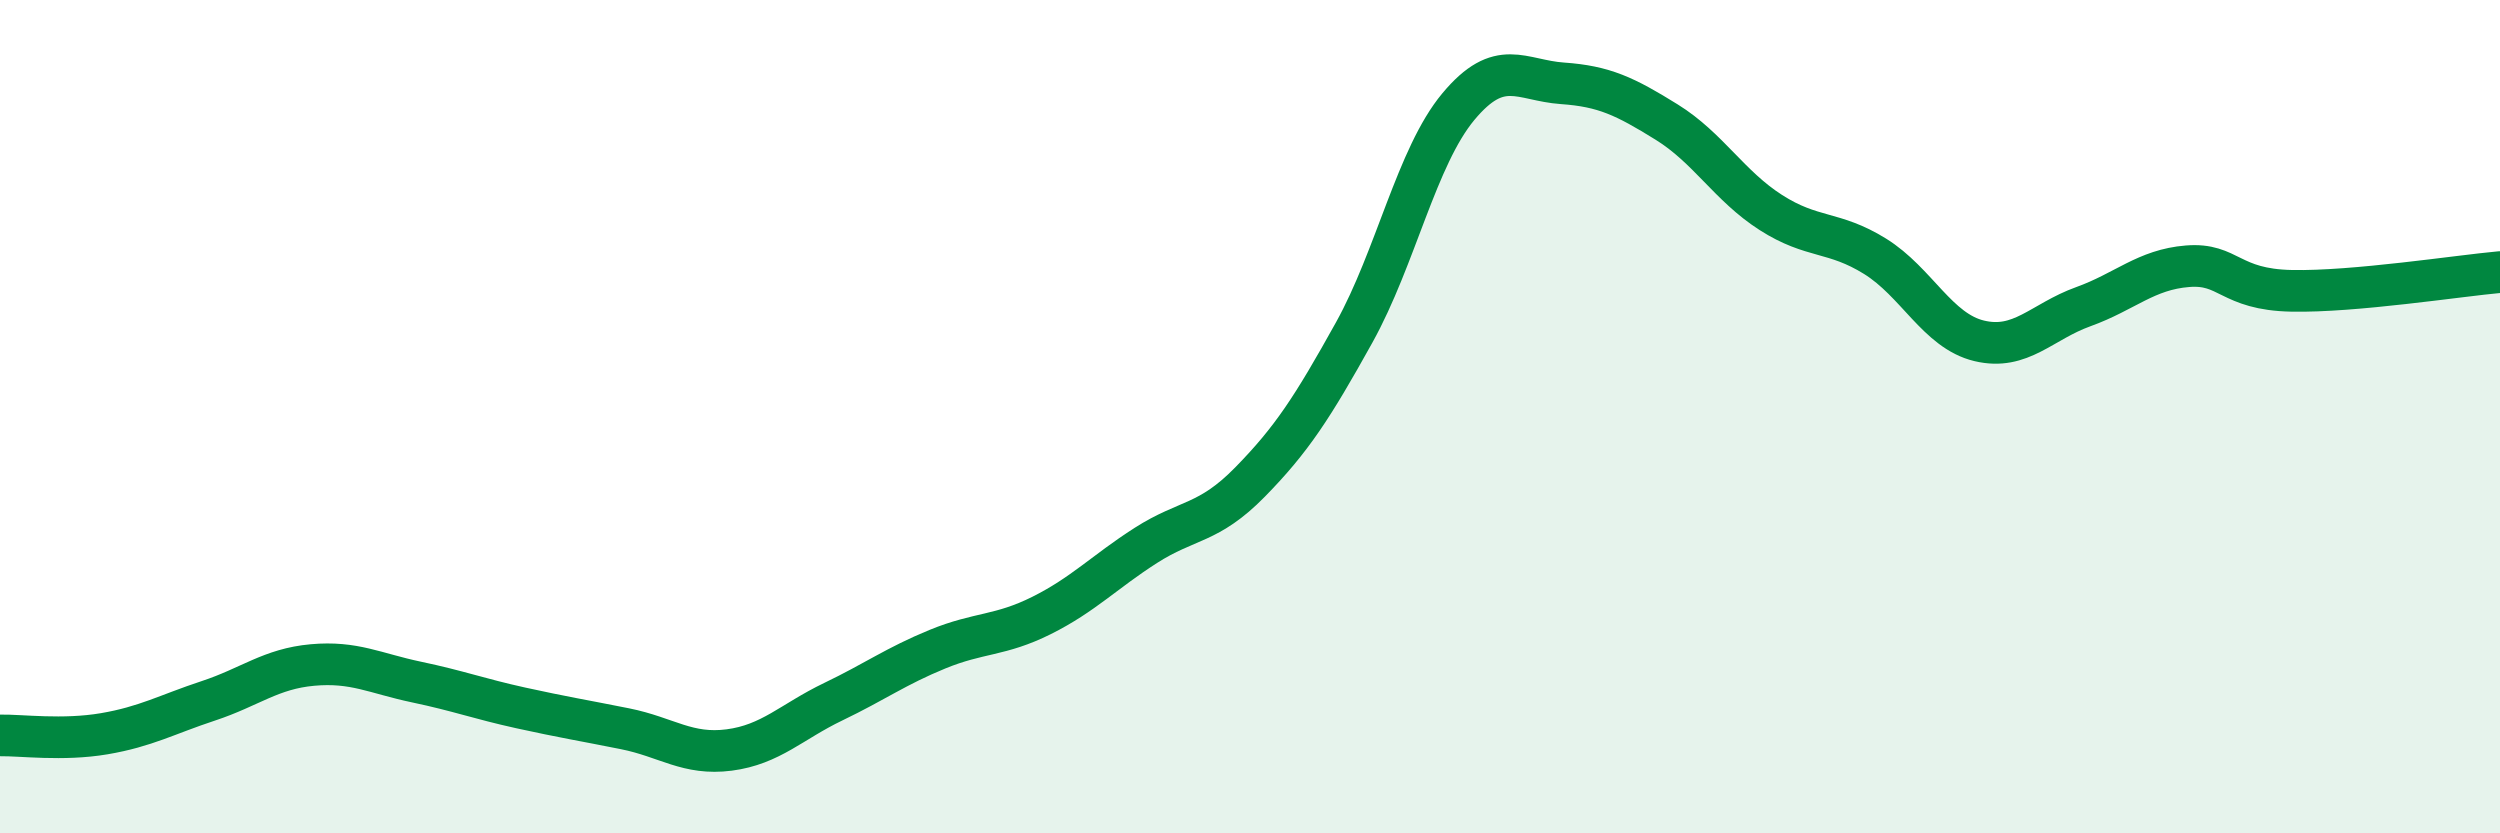 
    <svg width="60" height="20" viewBox="0 0 60 20" xmlns="http://www.w3.org/2000/svg">
      <path
        d="M 0,17.65 C 0.5,17.64 1.5,17.78 2.5,17.61 C 3.5,17.44 4,17.15 5,16.82 C 6,16.49 6.5,16.05 7.5,15.96 C 8.5,15.87 9,16.16 10,16.37 C 11,16.58 11.5,16.77 12.5,16.99 C 13.5,17.21 14,17.29 15,17.49 C 16,17.69 16.5,18.13 17.5,18 C 18.5,17.87 19,17.32 20,16.84 C 21,16.36 21.5,15.99 22.5,15.58 C 23.5,15.17 24,15.27 25,14.77 C 26,14.27 26.5,13.73 27.5,13.09 C 28.5,12.45 29,12.59 30,11.57 C 31,10.55 31.5,9.78 32.5,7.98 C 33.5,6.18 34,3.76 35,2.56 C 36,1.36 36.5,1.93 37.5,2 C 38.5,2.07 39,2.31 40,2.93 C 41,3.55 41.5,4.46 42.5,5.1 C 43.5,5.74 44,5.53 45,6.15 C 46,6.77 46.5,7.94 47.5,8.18 C 48.5,8.42 49,7.72 50,7.36 C 51,7 51.5,6.47 52.5,6.39 C 53.5,6.31 53.5,6.95 55,6.98 C 56.5,7.01 59,6.62 60,6.53L60 20L0 20Z"
        fill="#008740"
        opacity="0.1"
        stroke-linecap="round"
        stroke-linejoin="round"
      />
      <path
        d="M 0,17.65 C 0.5,17.64 1.5,17.78 2.5,17.61 C 3.5,17.44 4,17.15 5,16.82 C 6,16.49 6.5,16.05 7.5,15.96 C 8.5,15.87 9,16.16 10,16.37 C 11,16.58 11.5,16.77 12.5,16.99 C 13.5,17.21 14,17.29 15,17.49 C 16,17.69 16.5,18.13 17.5,18 C 18.5,17.87 19,17.32 20,16.84 C 21,16.36 21.5,15.99 22.5,15.58 C 23.5,15.17 24,15.27 25,14.77 C 26,14.27 26.5,13.73 27.5,13.09 C 28.5,12.45 29,12.59 30,11.57 C 31,10.55 31.5,9.78 32.5,7.98 C 33.5,6.18 34,3.76 35,2.56 C 36,1.36 36.5,1.93 37.5,2 C 38.5,2.07 39,2.31 40,2.93 C 41,3.55 41.5,4.46 42.5,5.1 C 43.5,5.74 44,5.53 45,6.15 C 46,6.77 46.5,7.94 47.5,8.18 C 48.5,8.42 49,7.72 50,7.36 C 51,7 51.5,6.47 52.5,6.39 C 53.5,6.31 53.5,6.95 55,6.98 C 56.5,7.01 59,6.62 60,6.53"
        stroke="#008740"
        stroke-width="1"
        fill="none"
        stroke-linecap="round"
        stroke-linejoin="round"
      />
    </svg>
  